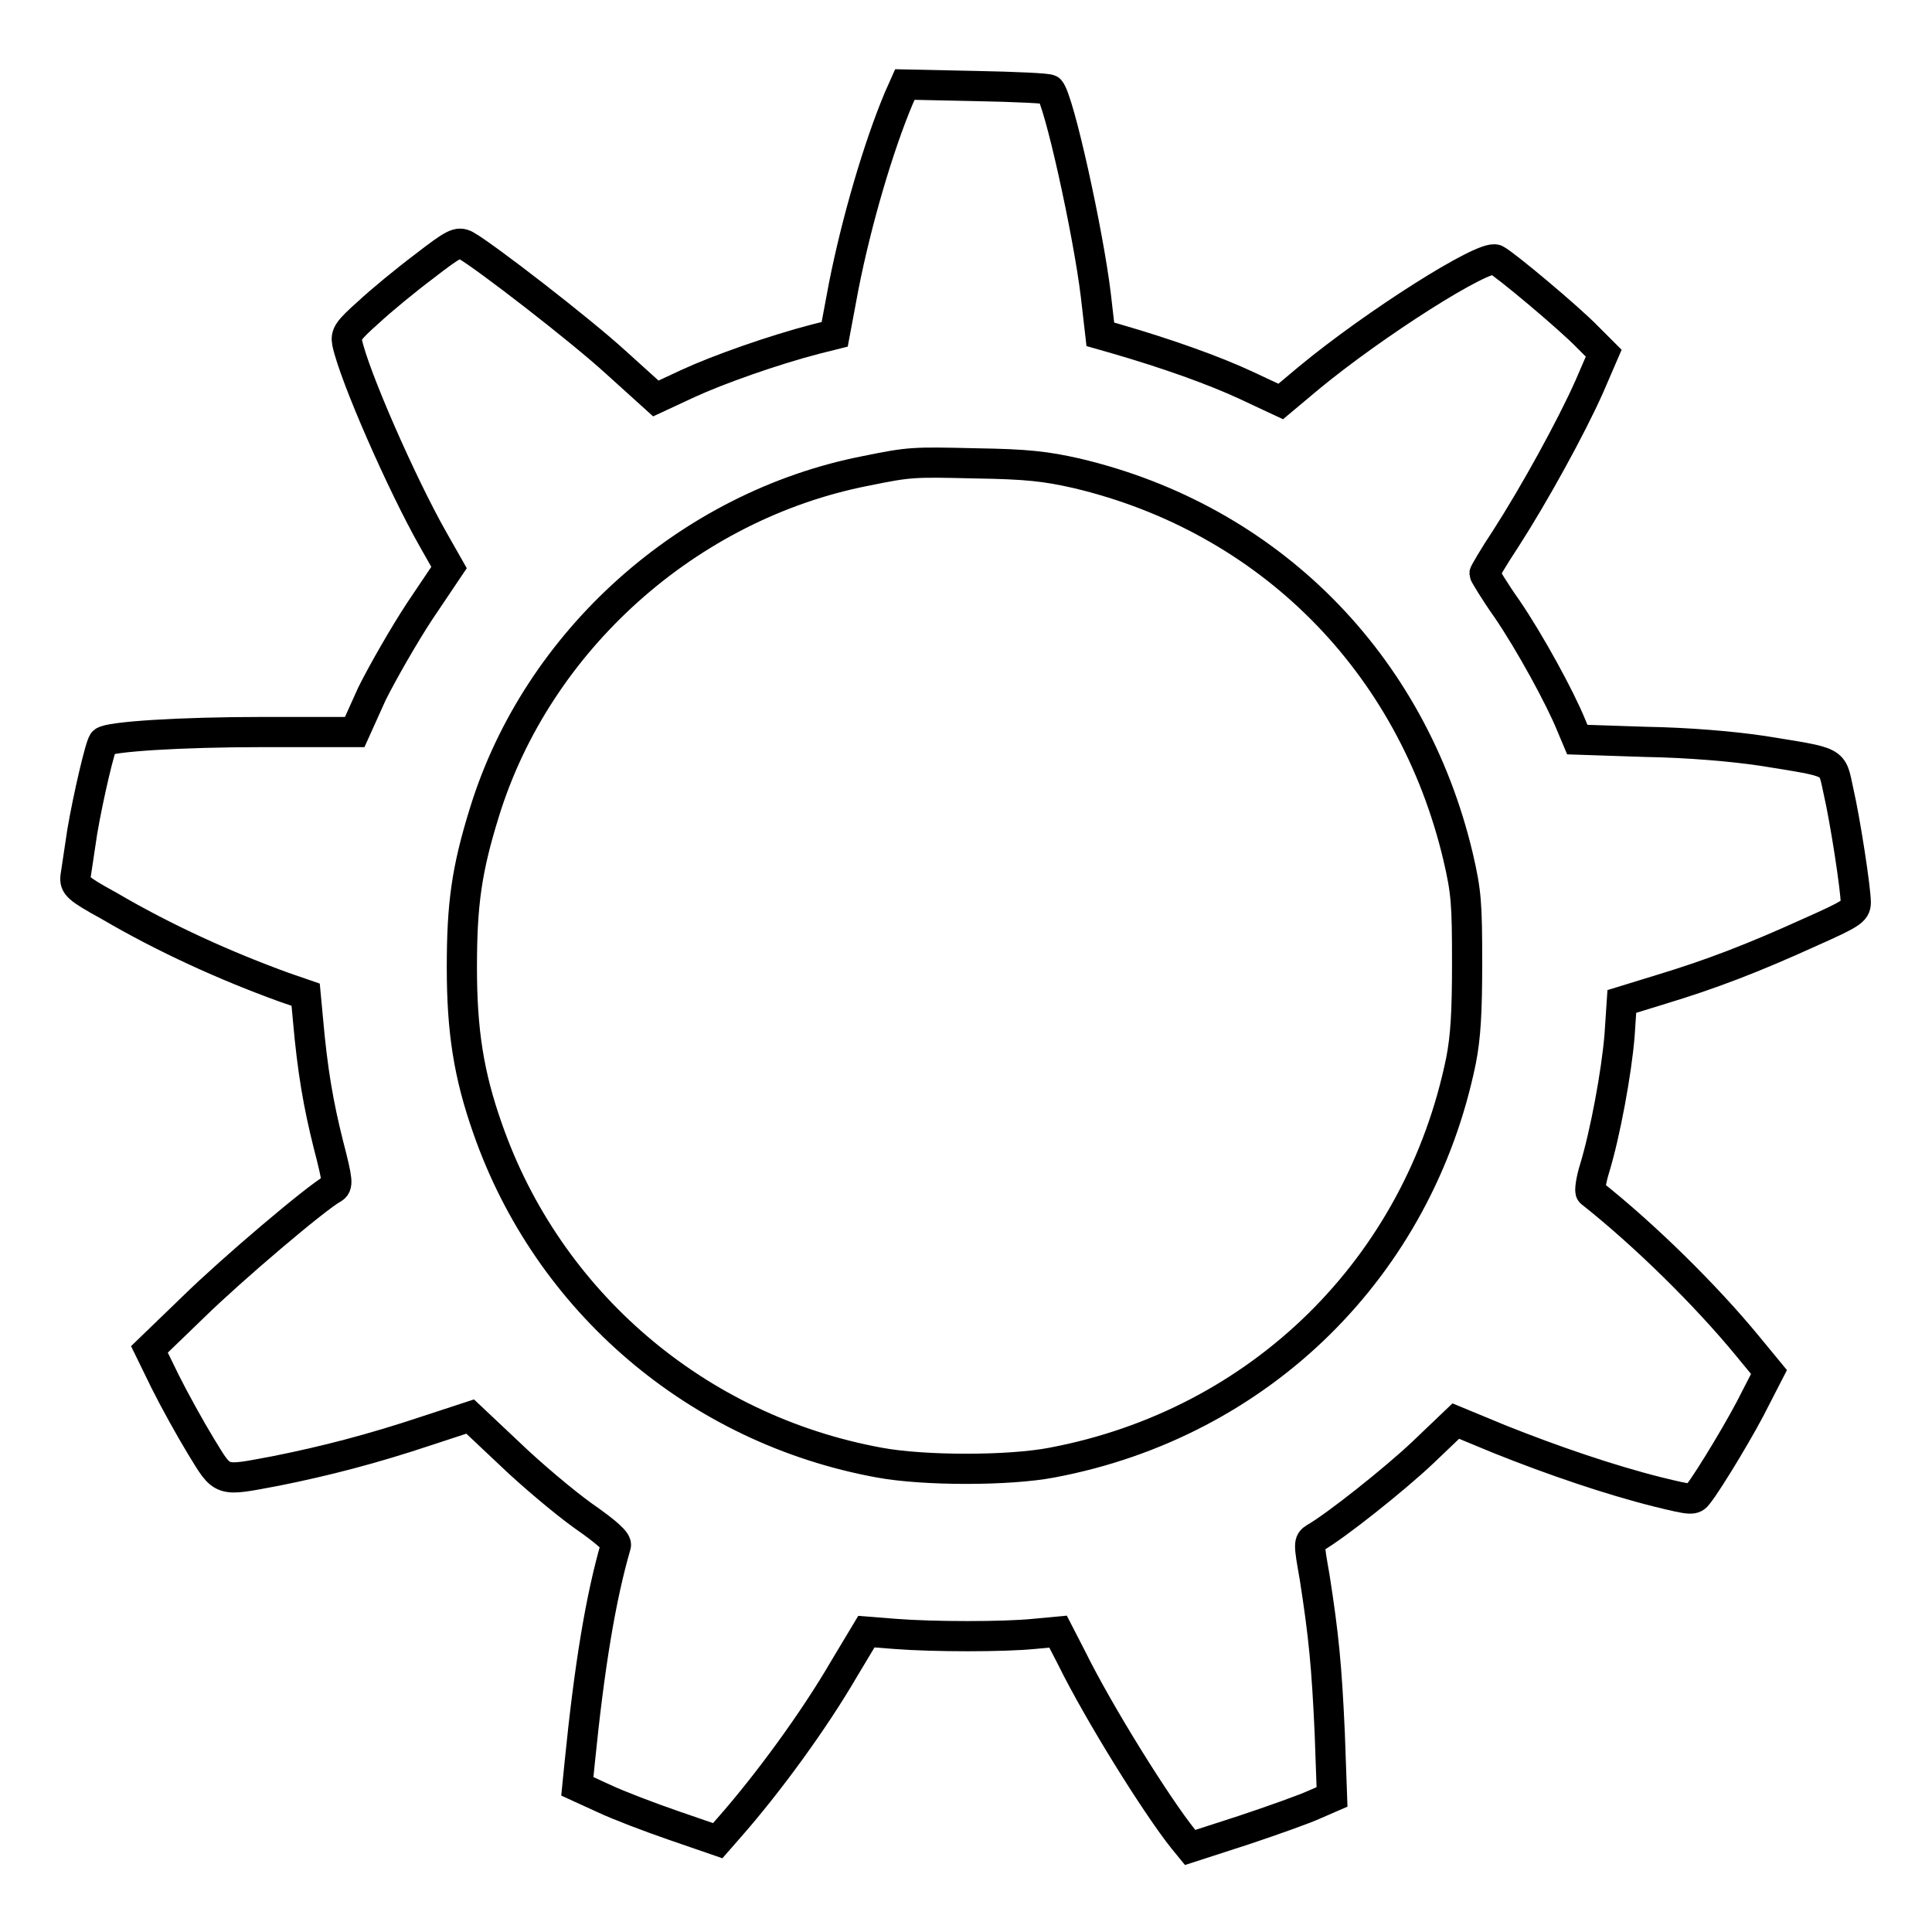 <?xml version="1.0" encoding="utf-8"?>
<!-- Svg Vector Icons : http://www.onlinewebfonts.com/icon -->
<!DOCTYPE svg PUBLIC "-//W3C//DTD SVG 1.1//EN" "http://www.w3.org/Graphics/SVG/1.1/DTD/svg11.dtd">
<svg version="1.1" xmlns="http://www.w3.org/2000/svg" xmlns:xlink="http://www.w3.org/1999/xlink" x="0px" y="0px" viewBox="0 0 256 256" enable-background="new 0 0 256 256" xml:space="preserve">
<g><g><g><path stroke-width="4" fill-opacity="0" stroke="#000000"  d="M119.1,13c-2.7,6.4-5.6,16.3-7.3,24.9l-1.2,6.4l-2.4,0.6c-5.8,1.5-13.1,4.1-17,5.9l-4.3,2l-5.2-4.7c-4.8-4.4-17.5-14.2-20-15.6c-1-0.5-1.5-0.3-5.5,2.8c-2.4,1.8-5.8,4.6-7.4,6.1c-2.7,2.4-3,2.9-2.8,4c0.9,4.3,7.2,18.7,11.4,26.1l2.1,3.7l-3.9,5.8c-2.1,3.2-4.9,8.1-6.3,10.9L47,97H34.7c-10.7,0-20.3,0.6-21,1.3c-0.4,0.4-2,7.2-2.8,11.9c-0.4,2.6-0.8,5.4-0.9,6c-0.1,1.1,0.2,1.5,4.4,3.8c7.5,4.4,15.5,8,23.2,10.8l2.9,1l0.3,3.2c0.6,6.9,1.4,11.4,2.7,16.6c1.3,5,1.3,5.5,0.6,5.9c-2.2,1.2-13.4,10.7-18.5,15.7l-5.8,5.6l2.1,4.3c1.2,2.4,3.3,6.2,4.7,8.5c3,4.9,2.5,4.7,10,3.3c6.5-1.3,12.7-2.9,19.9-5.3l5.8-1.9l5.2,4.9c2.8,2.7,7.2,6.4,9.7,8.2c3.3,2.3,4.6,3.5,4.4,4c-2,6.9-3.5,15.9-4.8,28.9l-0.3,3l3.5,1.6c1.9,0.9,6.1,2.5,9.3,3.6l5.8,2l1.4-1.6c5.3-6,11.4-14.4,15.3-21.1l3-5l3.8,0.3c5.1,0.4,14.4,0.4,18.4,0l3.2-0.3l1.8,3.5c3.6,7.3,11.2,19.5,14.8,24l0.9,1.1l7.1-2.3c3.9-1.3,8.1-2.8,9.4-3.4l2.3-1l-0.3-8.4c-0.4-8.9-0.8-13-2-20.7c-0.8-4.5-0.8-4.7,0-5.2c2.8-1.6,10.6-7.8,14.3-11.3l4.4-4.2l5.8,2.4c7,2.8,14.6,5.4,21,7c4.5,1.1,4.7,1.1,5.3,0.3c1.5-1.9,6-9.4,7.6-12.7l1.8-3.5l-2.8-3.4c-5.5-6.7-13.6-14.7-20.8-20.4c-0.2-0.1,0-1.6,0.5-3.2c1.4-4.6,2.9-12.7,3.3-17.6l0.3-4.5l5.2-1.6c6.6-2,12.1-4.1,19.8-7.6c5.4-2.4,6-2.8,6-3.9c0-1.8-1.4-10.9-2.3-14.8c-0.9-4.1-0.2-3.7-10-5.3c-4-0.6-9.8-1.1-15.6-1.2L209,98l-0.8-1.9c-1.5-3.7-5.5-11-8.5-15.4c-1.7-2.4-3-4.6-3-4.7c0-0.1,1.2-2.2,2.8-4.6c3.8-5.9,8.7-14.8,11.1-20.2l1.9-4.4l-2.1-2.1c-2.4-2.5-11-9.7-12.2-10.3c-1.6-0.7-16.1,8.5-24.8,15.7l-3.7,3.1l-4.7-2.2c-4.1-1.9-10.2-4.1-17.1-6.1l-2.1-0.6l-0.6-5.2c-1-8.3-4.9-26-6.1-27.2c-0.1-0.2-4.6-0.4-9.8-0.5l-9.4-0.2L119.1,13z M142.6,62.7c25.5,6,44.5,25.1,50.6,50.8c1.1,4.7,1.2,6.3,1.2,14.1c0,6.6-0.2,9.8-0.8,12.9c-5.6,27.4-26.6,48.1-54.2,53.3c-5.7,1.1-17,1.1-22.9,0c-24.1-4.4-43.9-21.3-51.9-44.3c-2.5-7.1-3.4-12.9-3.4-21.3c0-8.3,0.6-12.9,3-20.6c7-22.7,27-40.6,50.5-45.2c5.9-1.2,6.2-1.2,14.7-1C136.1,61.5,138.6,61.8,142.6,62.7z"/></g></g></g>
</svg>